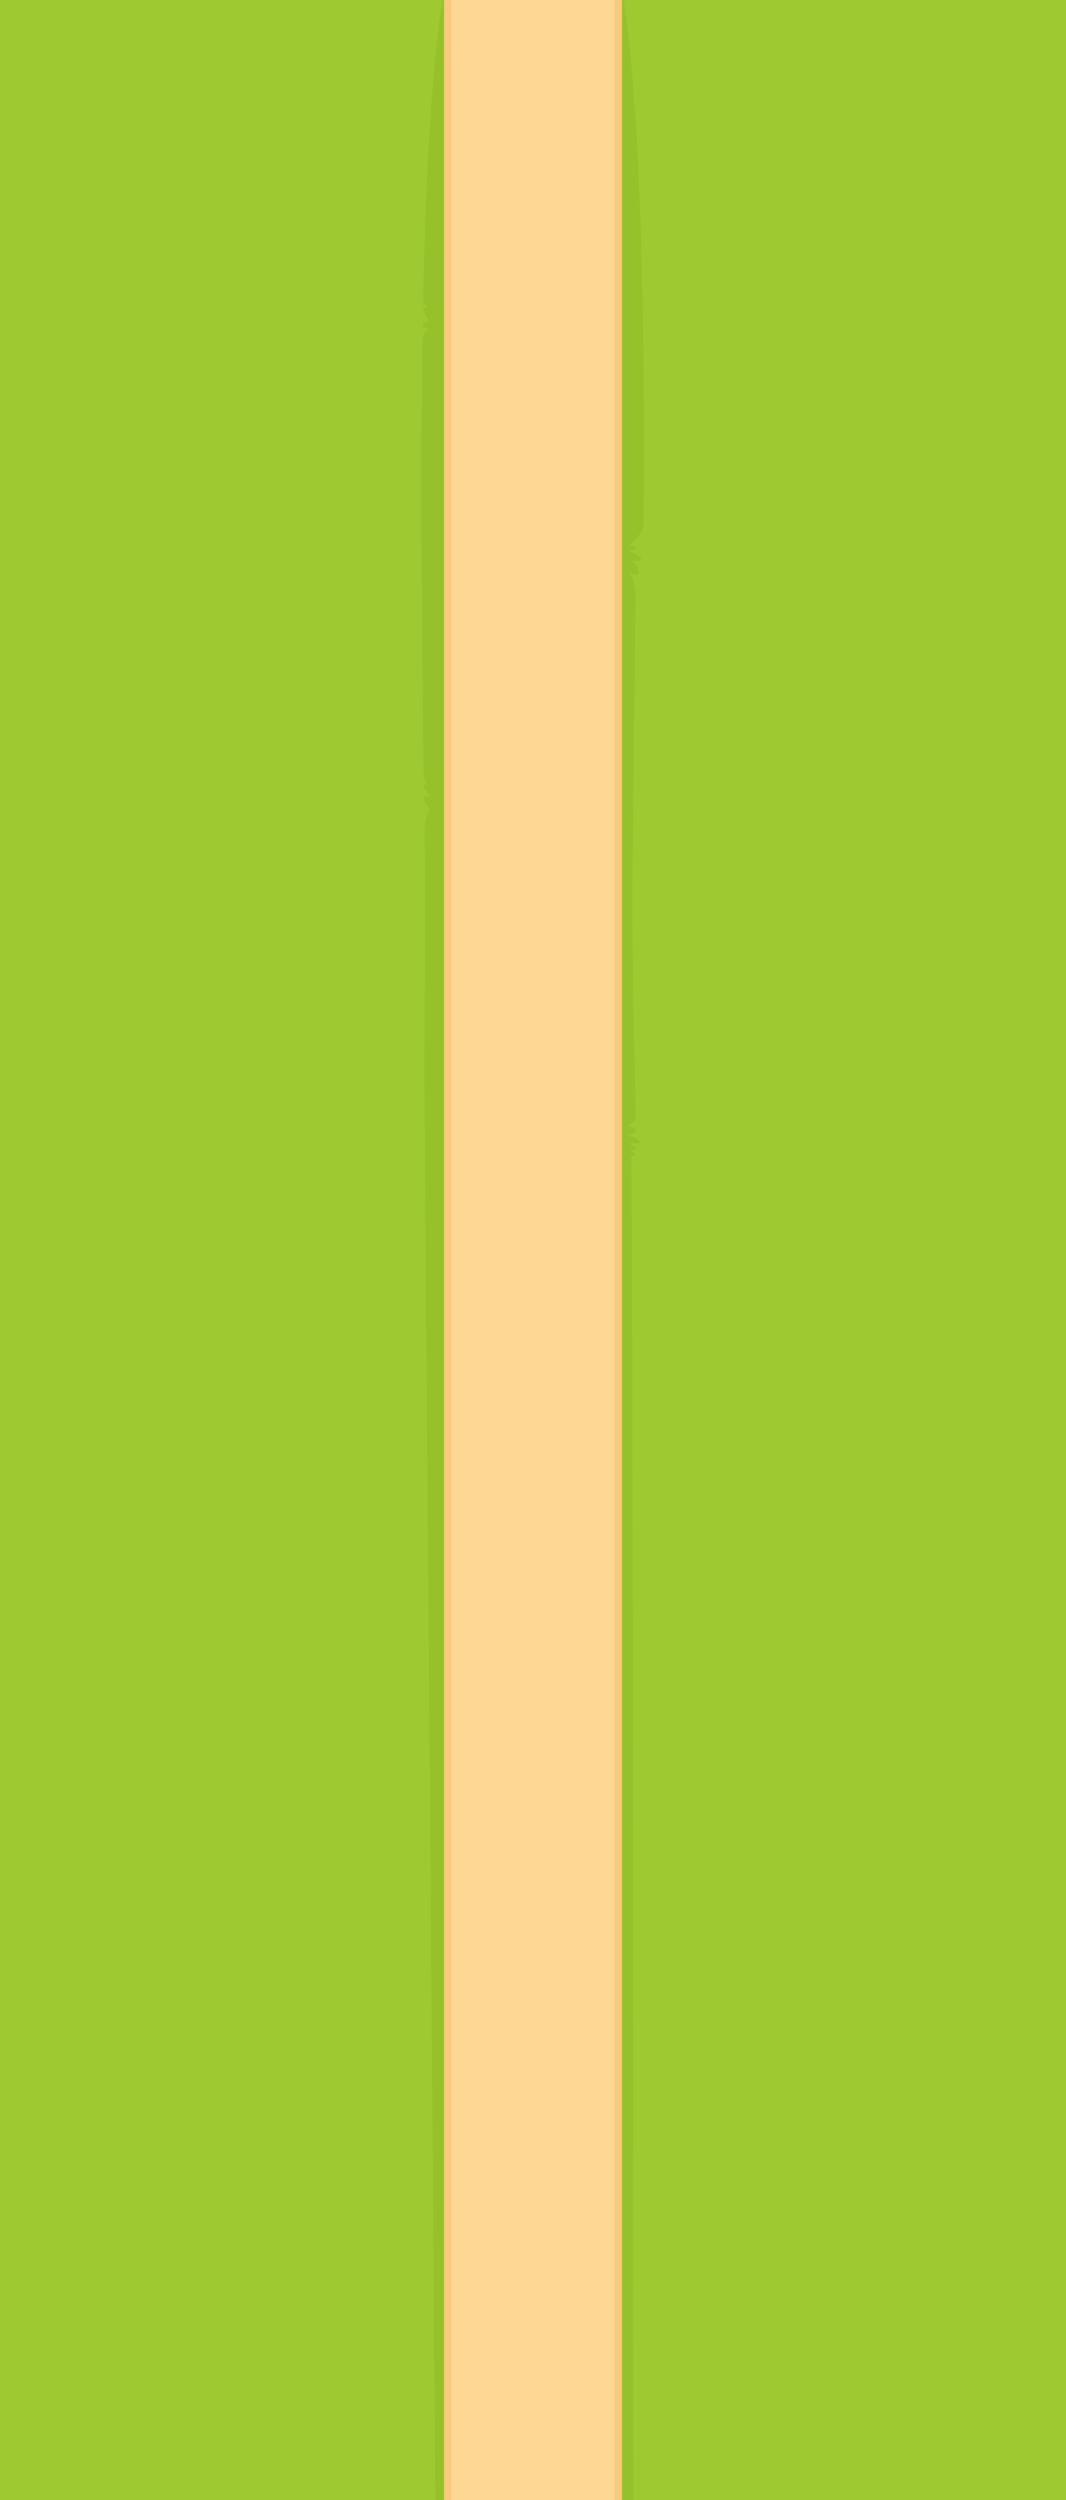 <svg xmlns="http://www.w3.org/2000/svg" viewBox="0 0 1800 4220"><rect width="1800" height="4220" style="fill:#9ec931"/><path d="M746.7,0h306.6c29,193.8,36,534.2,33.6,883.2-.2,18.7-25.8,39.9-25.8,39.9s12.3-4.3,12.3,0c-.1,6.2-12.3,7.1-12.3,7.1s22.2,7.3,21.2,13.1-15.8,4-15.8,4,11.7,7.7,11.9,18.4-16.2,0-16.2,0,11.1,15,11.2,39.6c-1.9,144.6-2.7,287.4-4.8,419.6-2.9,185,3.4,347.4,5,461-.9,7.8-12.7,14.8-12.7,14.8s12.9,3.4,13,7.9c0,5-13,7.4-13,7.4s20.2,6.4,19.1,12.2c.1,3.1-19.1,1.7-19.1,1.7s13.4,5.5,13.5,7.9c-1,6.1-10.9,1.7-10.9,1.7s9.2,6.5,8.3,10.3-1.4,1.7-5.7,0c2.4,59.7,3.8,2270.6,3.8,2270.6H735.1s-17.3-2234.5-18.4-2364.9c-1-115.4,2.4-286.6,0-453.1.7-25,9.3-36.3,9.3-36.3s-9.8-10.4-10.1-18.7c-.1-3.8,10.1-3.2,10.1-3.2s-10.2-12-10.4-19.5c-.3-6.1,10.4,5.4,10.4,5.4s-9.6-11.8-10.6-21.6c-3.3-237.7-5.9-498.6-2.2-733.6a22.5,22.5,0,0,1,11-19.6s-10.6-1.5-10.6-6.1c.1-5.2,10.6-7.5,10.6-7.5s-10.1-16.8-10-21.5c.1-2.9,10,0,10,0s-9.9-6.8-9.7-15.8C718.7,301.8,728.3,123.1,746.7,0Z" style="fill:#95c22b"/><rect x="750" width="300" height="4220" style="fill:#fed793"/><path d="M1038,0h12V4220h-12Z" style="fill:#f9c97e"/><path d="M750,0h12V4220H750Z" style="fill:#f9c97e"/></svg>